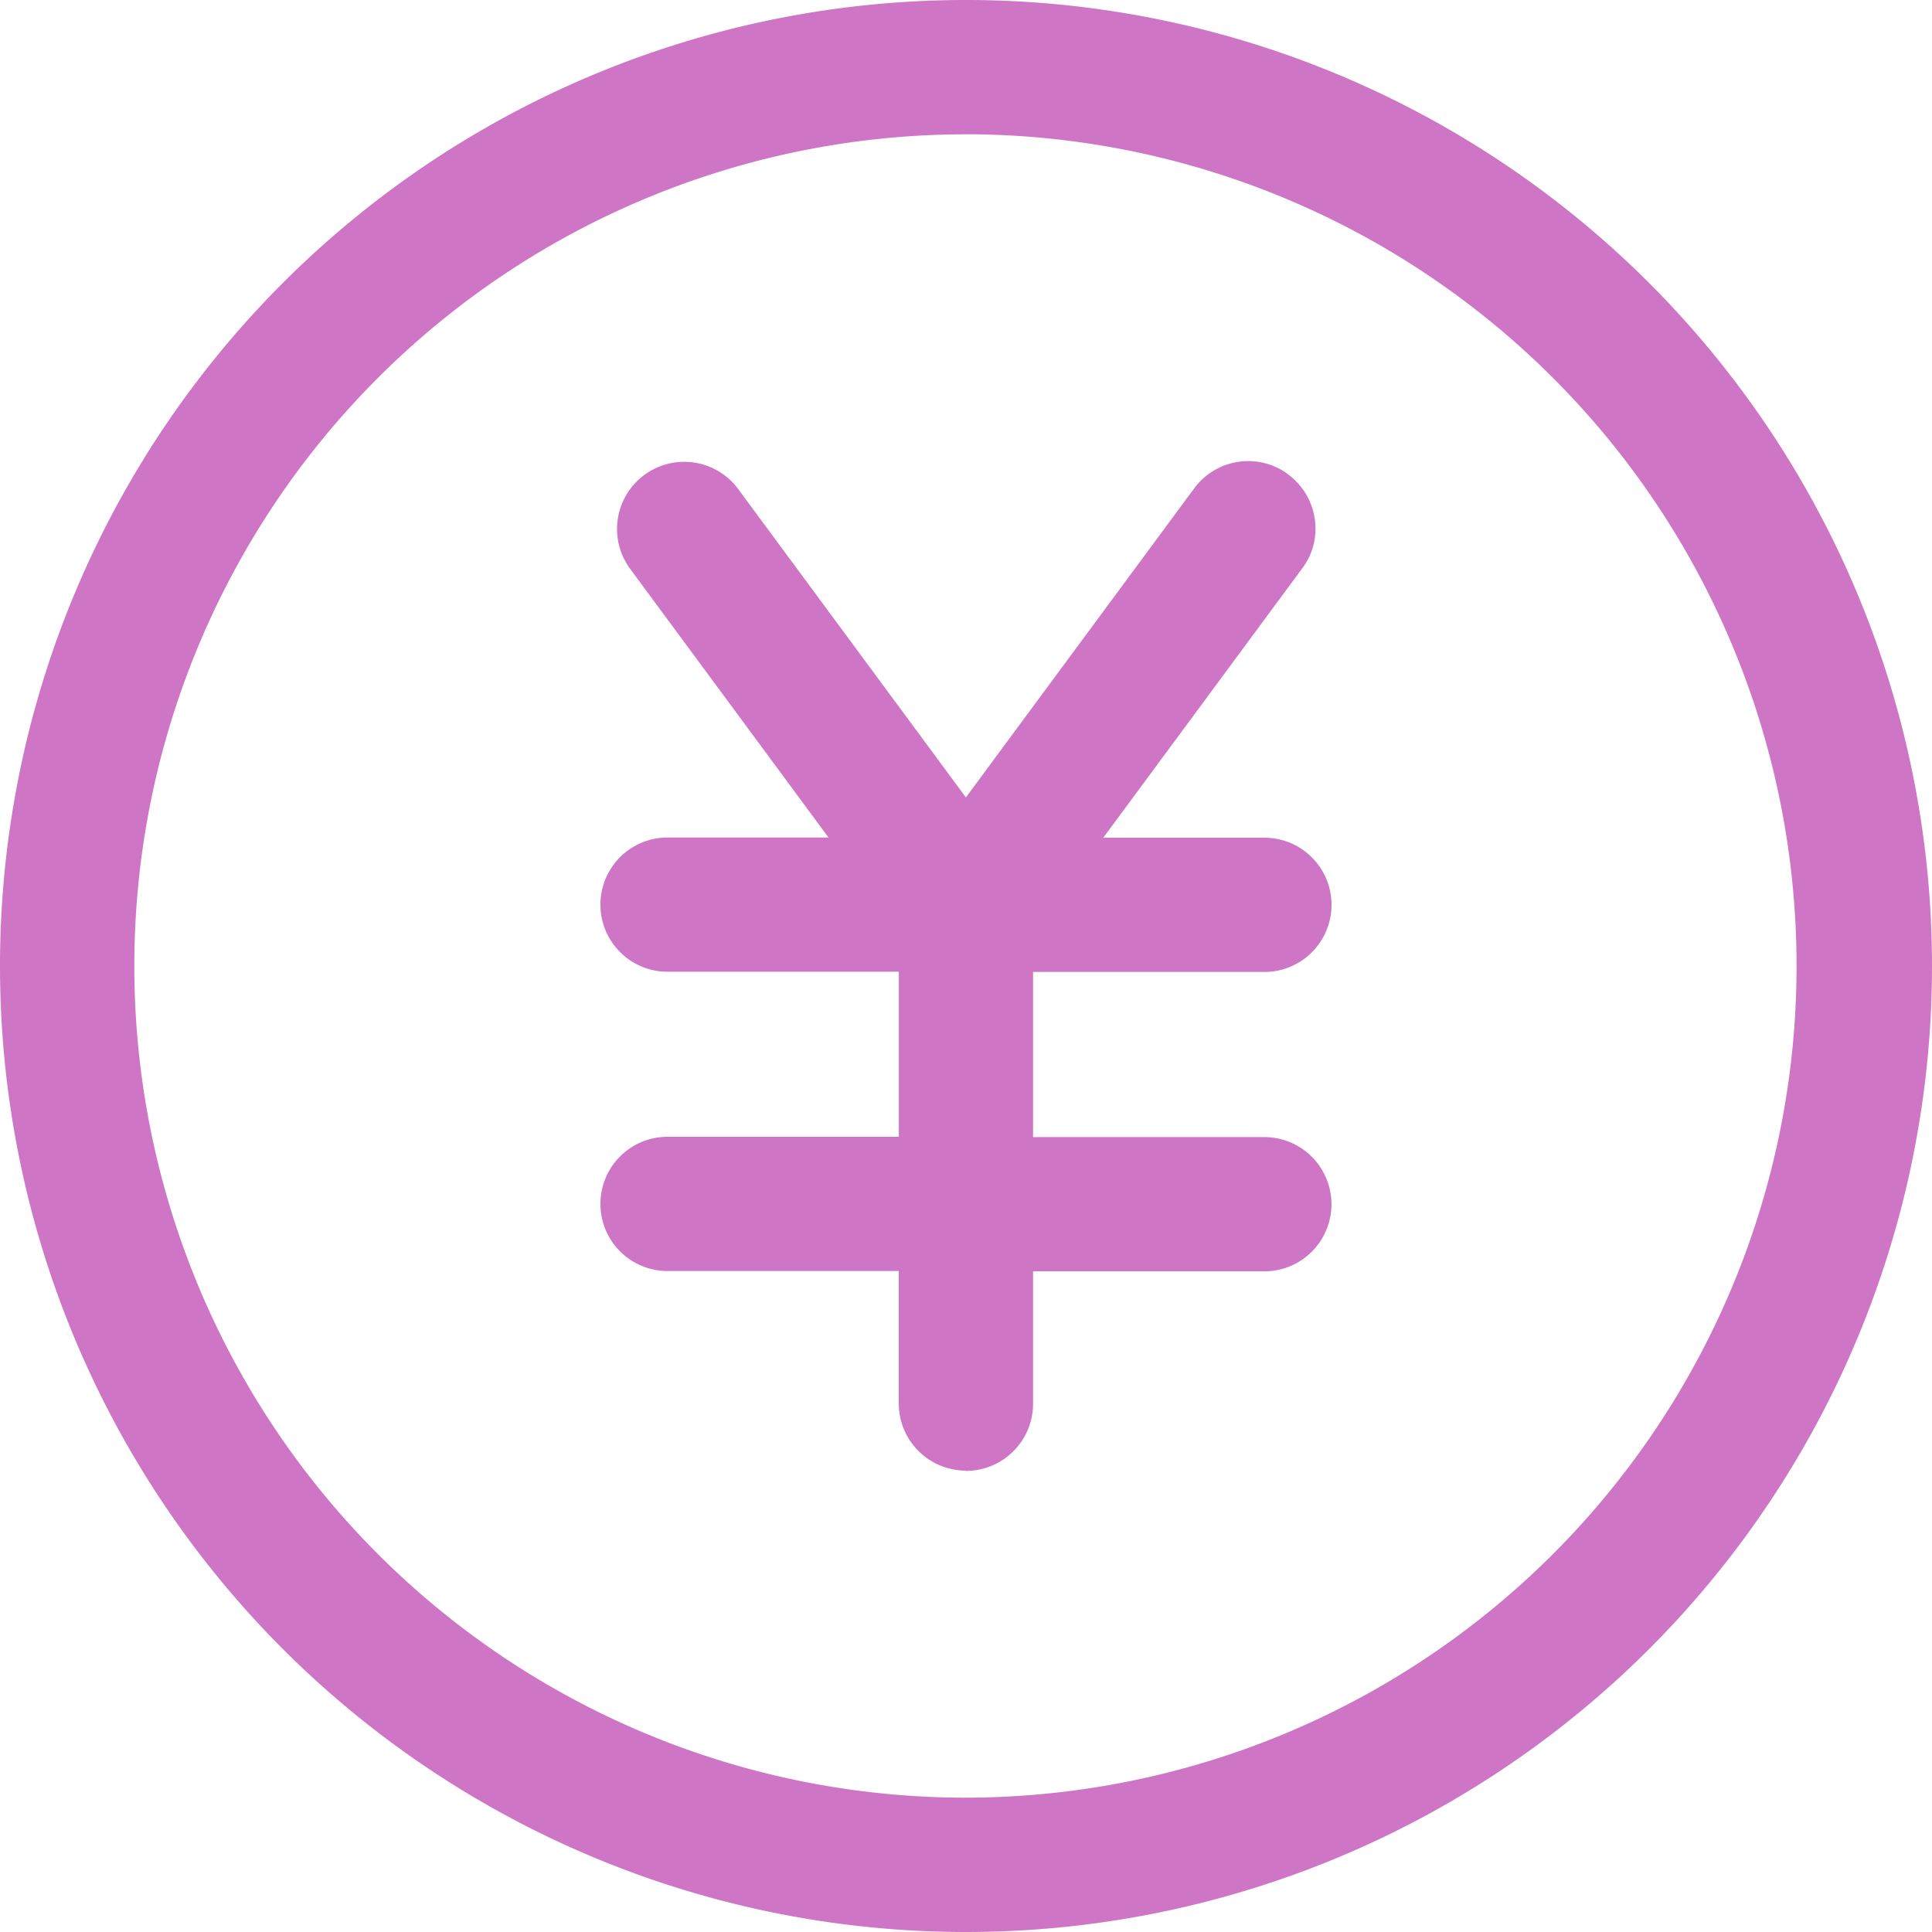<svg xmlns="http://www.w3.org/2000/svg" xmlns:xlink="http://www.w3.org/1999/xlink" width="90.01" height="90.01" viewBox="0 0 90.01 90.01"><defs><style>.a{fill:none;}.b{clip-path:url(#a);}.c{fill:#ce75c5;}</style><clipPath id="a"><rect class="a" width="90.01" height="90.01" transform="translate(0 0)"/></clipPath></defs><g class="b"><path class="c" d="M45,0A45,45,0,0,0,0,45v.01A45.005,45.005,0,1,0,45,0m.005,83.752a38.747,38.747,0,1,1,0-77.494h.5a38.749,38.749,0,0,1-.5,77.494"/><path class="c" d="M45,68.515a3.128,3.128,0,0,1-3.127-3.127V59.215H31.044a3.127,3.127,0,0,1,0-6.253H41.875v-7.69H31.044a3.127,3.127,0,0,1,0-6.253H38.6L29.329,26.462a3.129,3.129,0,0,1,5.035-3.715L45,37.151l10.638-14.4a3.127,3.127,0,0,1,4.253-.741l.122.091a3.162,3.162,0,0,1,1.238,2.051,3.079,3.079,0,0,1-.579,2.325L51.4,39.029h7.563a3.127,3.127,0,0,1,0,6.253H48.129v7.695H58.96a3.127,3.127,0,0,1,0,6.253H48.129V65.4A3.129,3.129,0,0,1,45,68.528Z"/></g></svg>